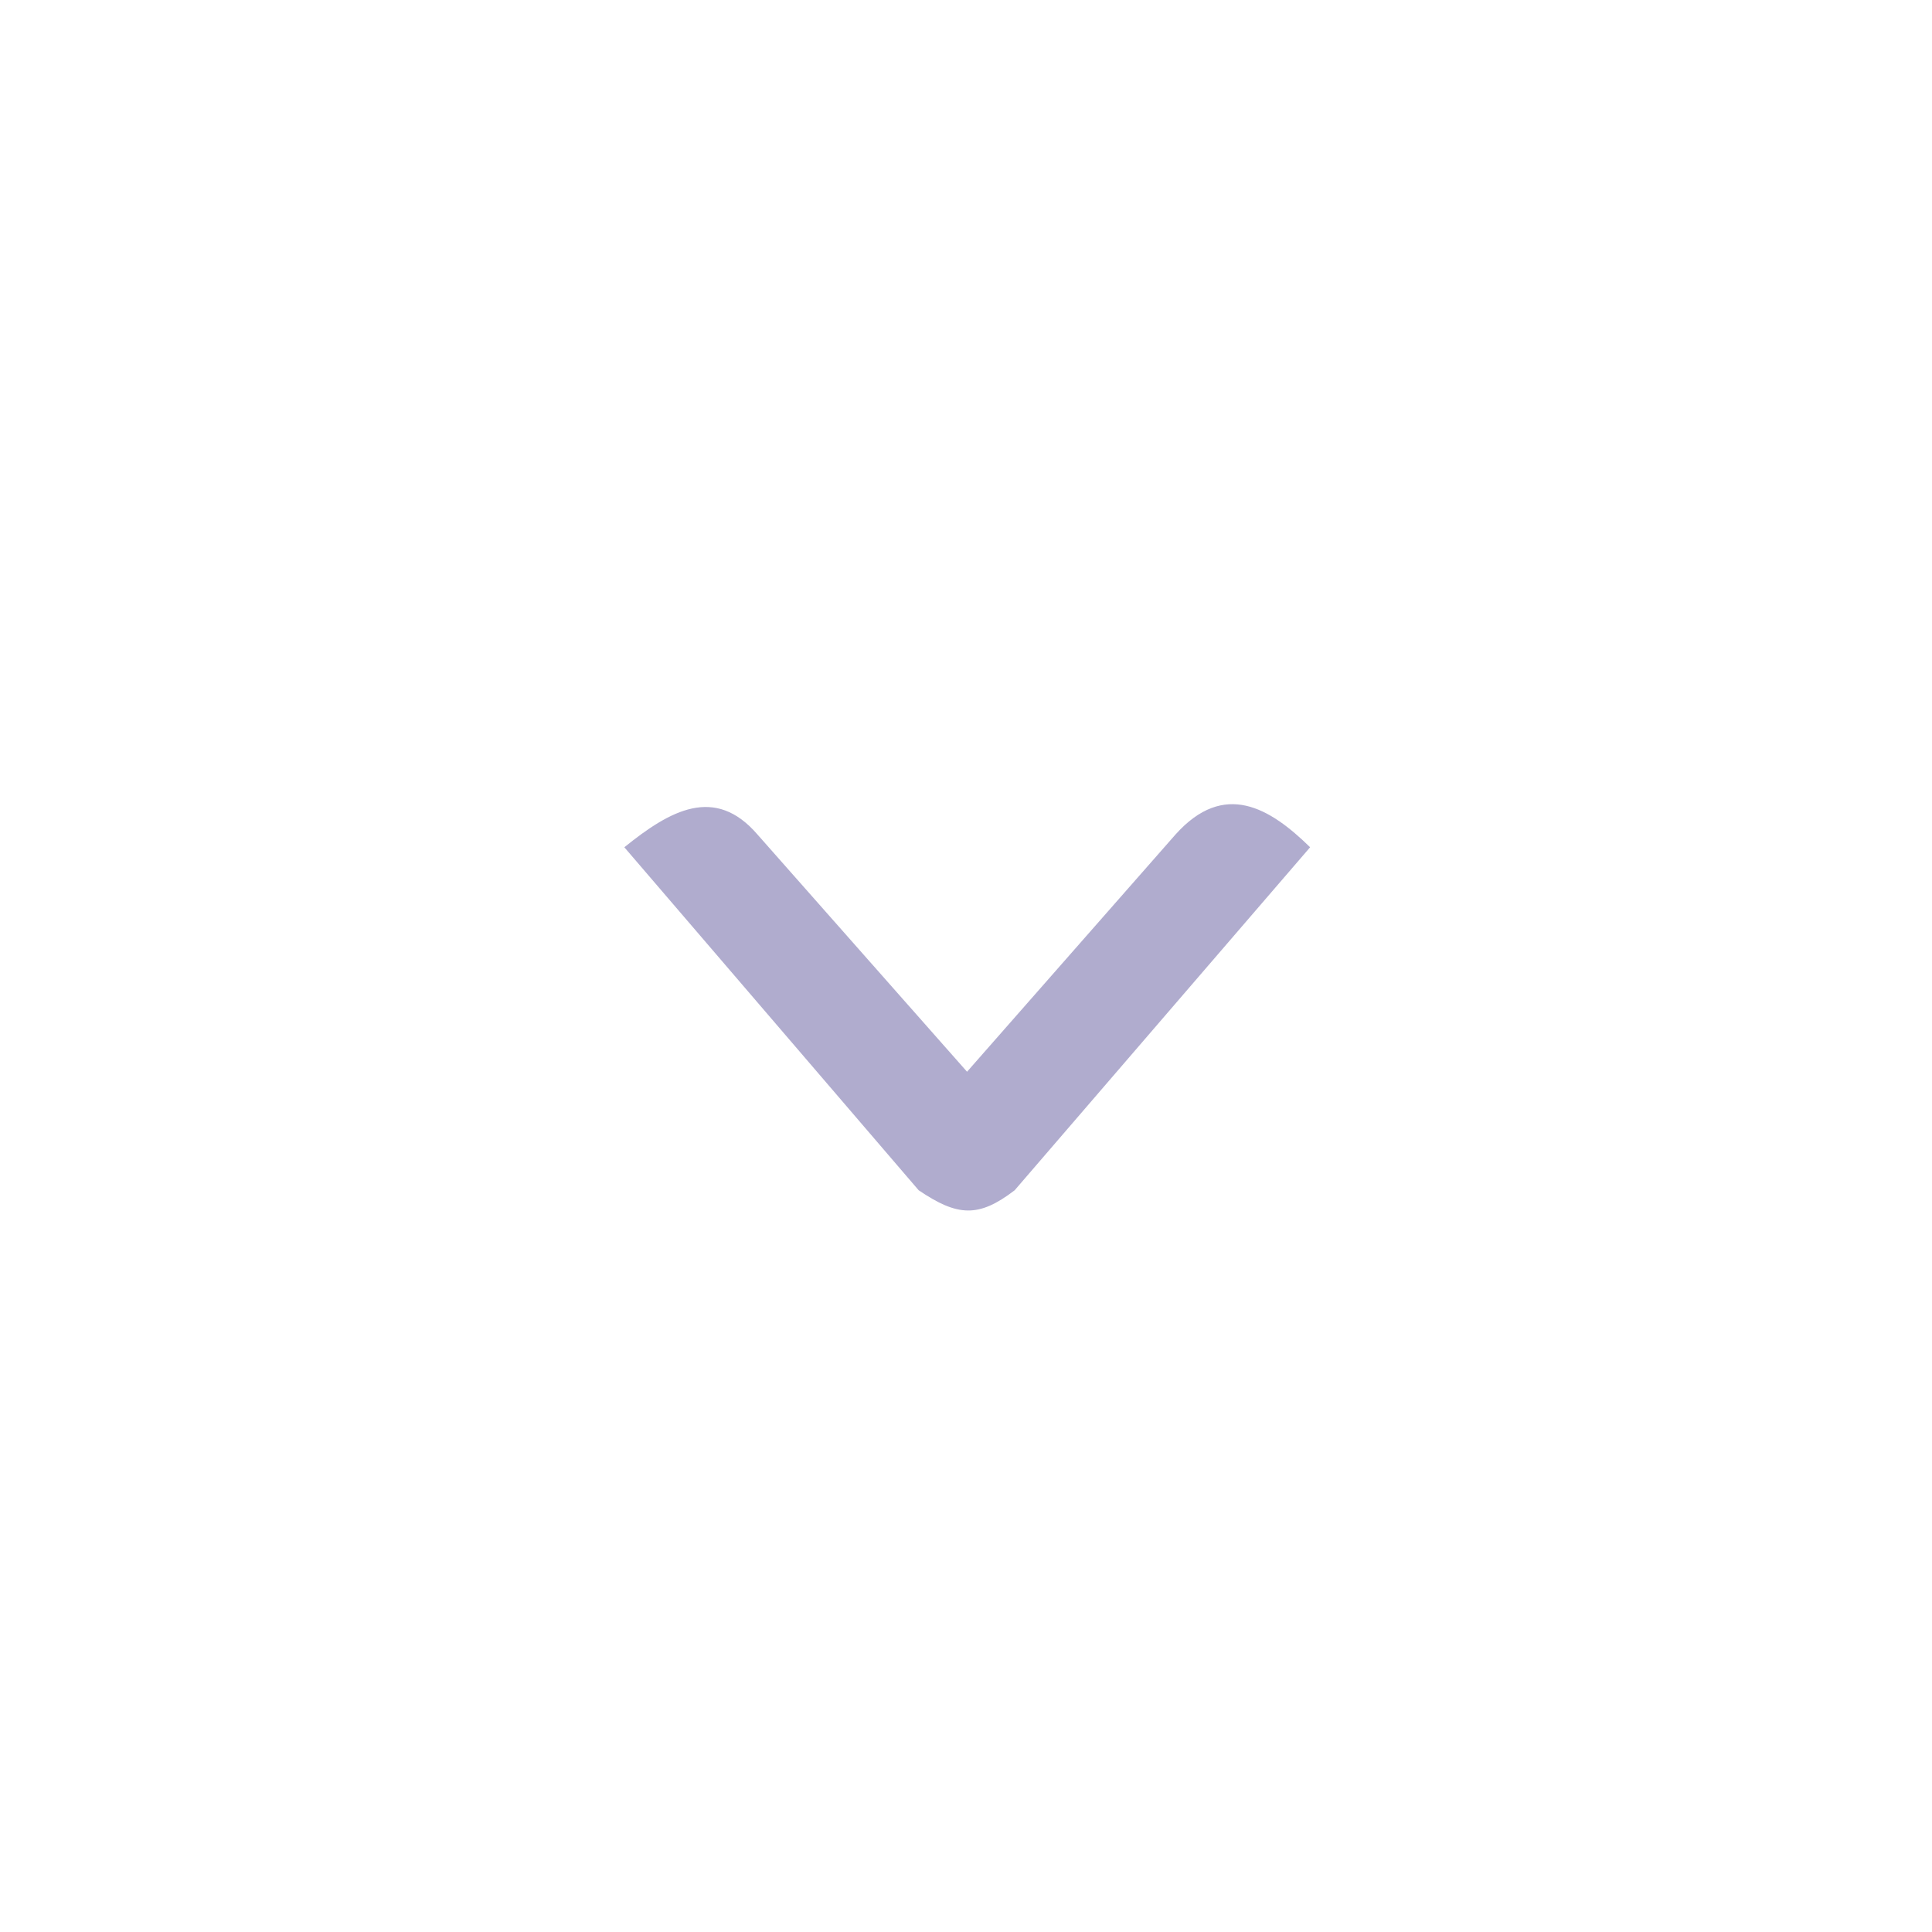 <svg width="26" height="26" viewBox="0 0 26 26" fill="none" xmlns="http://www.w3.org/2000/svg">
<path d="M13.014 14.423L15.818 11.232C16.476 10.497 17.092 10.874 17.631 11.402L13.655 16.018C13.171 16.389 12.887 16.373 12.363 16.018L8.402 11.402C9.018 10.905 9.621 10.564 10.195 11.232L13.014 14.423Z" fill="#B0ACCE"/>
</svg>
